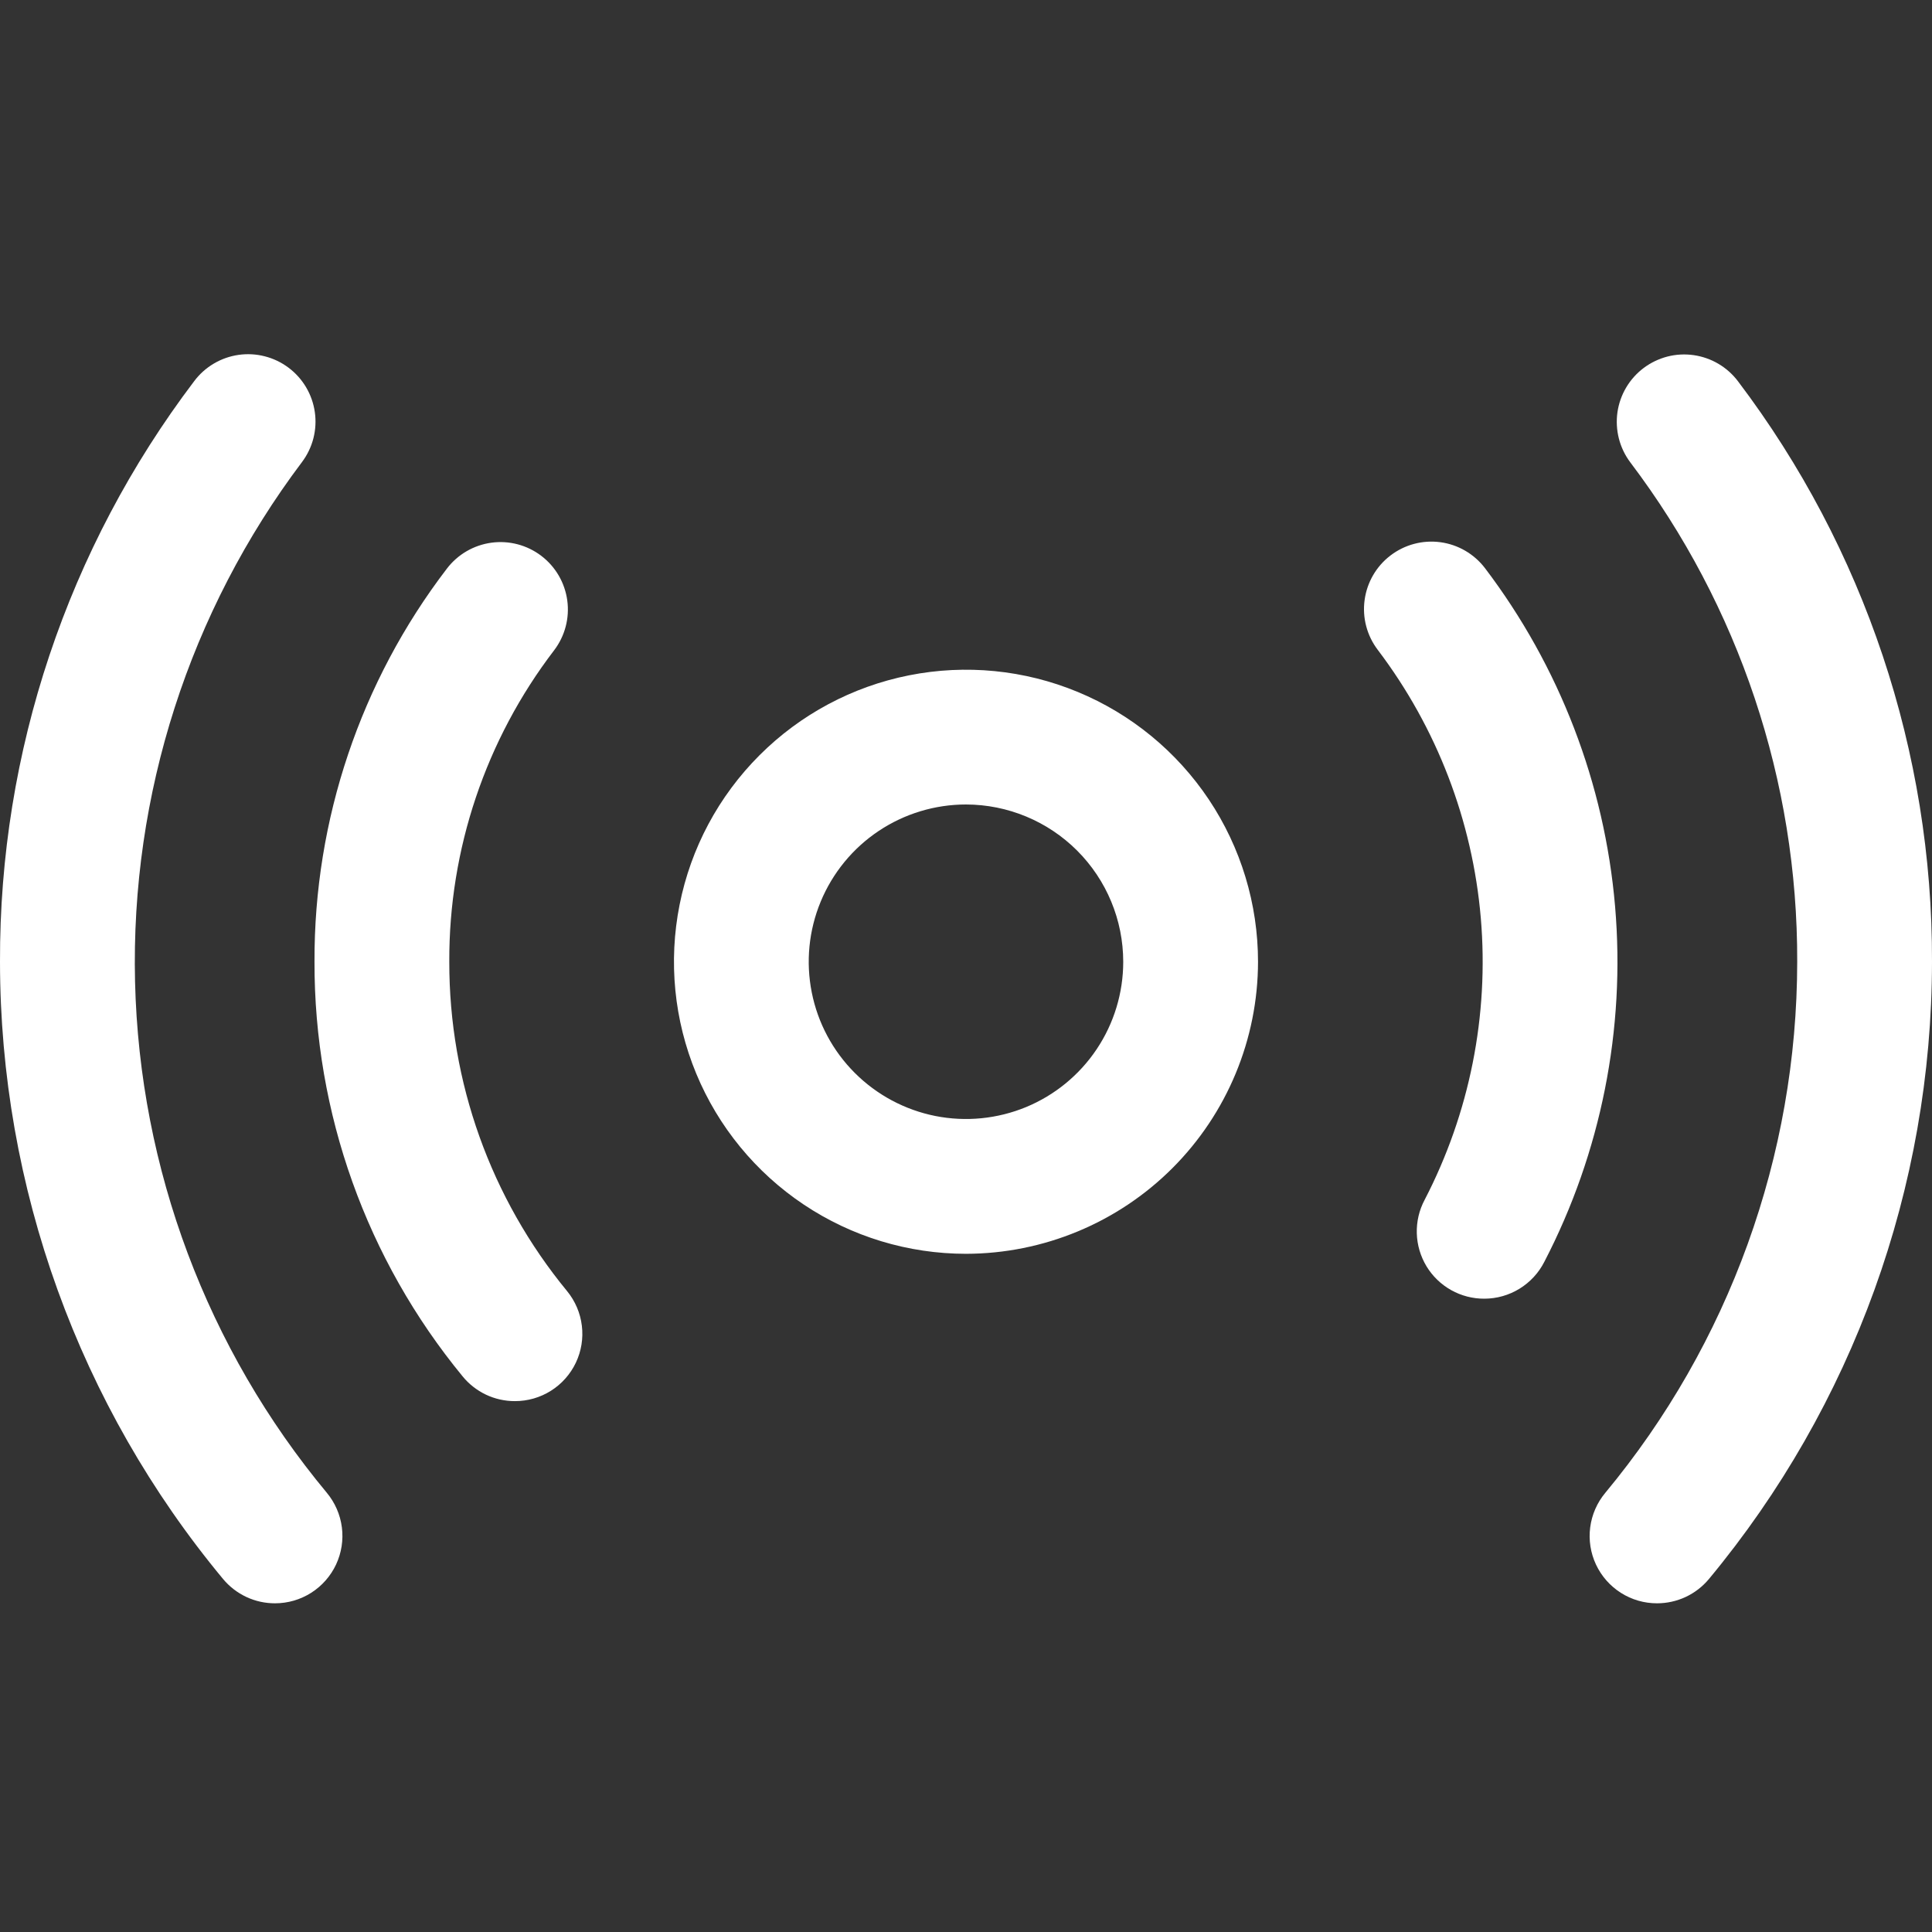 <svg width="60" height="60" viewBox="0 0 60 60" fill="none" xmlns="http://www.w3.org/2000/svg">
<rect x="0" y="0" width="60" height="60" fill="#333333" stroke="none"/>
<g id="Seamless Connectivity">
<g id="Vector">
<path d="M30 38.938C28.206 38.938 26.452 38.406 24.961 37.409C23.47 36.412 22.307 34.996 21.621 33.339C20.934 31.681 20.755 29.858 21.105 28.099C21.454 26.339 22.318 24.723 23.587 23.455C24.855 22.186 26.471 21.323 28.23 20.973C29.99 20.623 31.813 20.802 33.471 21.489C35.128 22.175 36.544 23.338 37.541 24.829C38.537 26.321 39.069 28.074 39.069 29.868C39.066 32.272 38.11 34.578 36.41 36.278C34.709 37.978 32.404 38.934 30 38.938ZM30 24.984C29.034 24.984 28.09 25.271 27.287 25.807C26.483 26.344 25.858 27.107 25.488 27.999C25.118 28.892 25.021 29.873 25.21 30.821C25.398 31.768 25.863 32.638 26.547 33.321C27.23 34.004 28.1 34.469 29.047 34.658C29.994 34.846 30.976 34.749 31.869 34.38C32.761 34.01 33.524 33.384 34.06 32.581C34.597 31.778 34.883 30.834 34.883 29.868C34.882 28.573 34.367 27.332 33.451 26.416C32.536 25.501 31.294 24.986 30 24.984Z" fill="white"/>
<path d="M51.461 49.792C51.063 49.793 50.673 49.68 50.338 49.467C50.002 49.254 49.734 48.949 49.565 48.589C49.396 48.229 49.334 47.828 49.385 47.434C49.436 47.039 49.598 46.668 49.853 46.362C53.702 41.727 55.81 35.892 55.814 29.867C55.83 24.269 54.008 18.82 50.629 14.357C50.464 14.137 50.344 13.887 50.276 13.62C50.208 13.354 50.193 13.077 50.231 12.805C50.27 12.533 50.362 12.271 50.502 12.035C50.642 11.798 50.828 11.591 51.047 11.427C51.267 11.262 51.518 11.142 51.784 11.073C52.05 11.005 52.327 10.99 52.599 11.029C52.871 11.068 53.133 11.16 53.37 11.3C53.606 11.44 53.813 11.625 53.978 11.845C57.904 17.031 60.02 23.362 60 29.867C59.996 36.87 57.545 43.651 53.071 49.039C52.874 49.275 52.628 49.465 52.35 49.595C52.071 49.725 51.768 49.792 51.461 49.792Z" fill="white"/>
<path d="M46.099 40.332C45.737 40.334 45.382 40.242 45.066 40.065C44.751 39.888 44.487 39.633 44.3 39.324C44.114 39.014 44.01 38.662 44 38.301C43.99 37.939 44.073 37.582 44.243 37.263C45.64 34.57 46.245 31.536 45.988 28.513C45.73 25.49 44.621 22.602 42.789 20.184C42.452 19.742 42.304 19.185 42.379 18.635C42.453 18.085 42.742 17.586 43.184 17.25C43.625 16.913 44.182 16.765 44.733 16.839C45.283 16.913 45.781 17.203 46.118 17.645C48.431 20.694 49.832 24.336 50.158 28.15C50.484 31.963 49.722 35.791 47.96 39.188C47.785 39.532 47.518 39.82 47.19 40.022C46.862 40.224 46.484 40.331 46.099 40.332ZM8.542 49.792C8.235 49.793 7.931 49.726 7.652 49.596C7.373 49.465 7.126 49.275 6.929 49.039C2.455 43.652 0.004 36.87 0 29.867C-0.02 23.359 2.099 17.024 6.031 11.837C6.196 11.617 6.402 11.432 6.639 11.292C6.875 11.152 7.137 11.06 7.409 11.021C7.681 10.982 7.958 10.997 8.224 11.066C8.491 11.134 8.741 11.254 8.961 11.419C9.181 11.584 9.366 11.79 9.506 12.027C9.646 12.263 9.738 12.525 9.777 12.797C9.816 13.069 9.801 13.346 9.733 13.612C9.664 13.879 9.544 14.129 9.379 14.349C5.882 18.991 4.055 24.678 4.194 30.488C4.334 36.299 6.433 41.892 10.15 46.36C10.404 46.666 10.566 47.037 10.617 47.432C10.668 47.826 10.605 48.227 10.437 48.587C10.268 48.947 10 49.252 9.665 49.465C9.329 49.679 8.94 49.792 8.542 49.792Z" fill="white"/>
<path d="M15.99 43.513C15.679 43.514 15.372 43.445 15.091 43.312C14.81 43.178 14.562 42.984 14.366 42.743C11.383 39.116 9.756 34.563 9.767 29.867C9.752 25.456 11.197 21.164 13.877 17.661C14.213 17.219 14.711 16.929 15.261 16.854C15.811 16.779 16.368 16.926 16.81 17.262C17.252 17.598 17.542 18.096 17.617 18.646C17.692 19.196 17.545 19.753 17.209 20.195C15.085 22.971 13.94 26.372 13.953 29.867C13.947 33.6 15.241 37.218 17.614 40.1C17.864 40.407 18.023 40.778 18.07 41.172C18.118 41.565 18.053 41.964 17.883 42.321C17.713 42.679 17.444 42.981 17.109 43.192C16.774 43.403 16.386 43.514 15.99 43.513Z" fill="white"/>
</g>
</g>
</svg>

